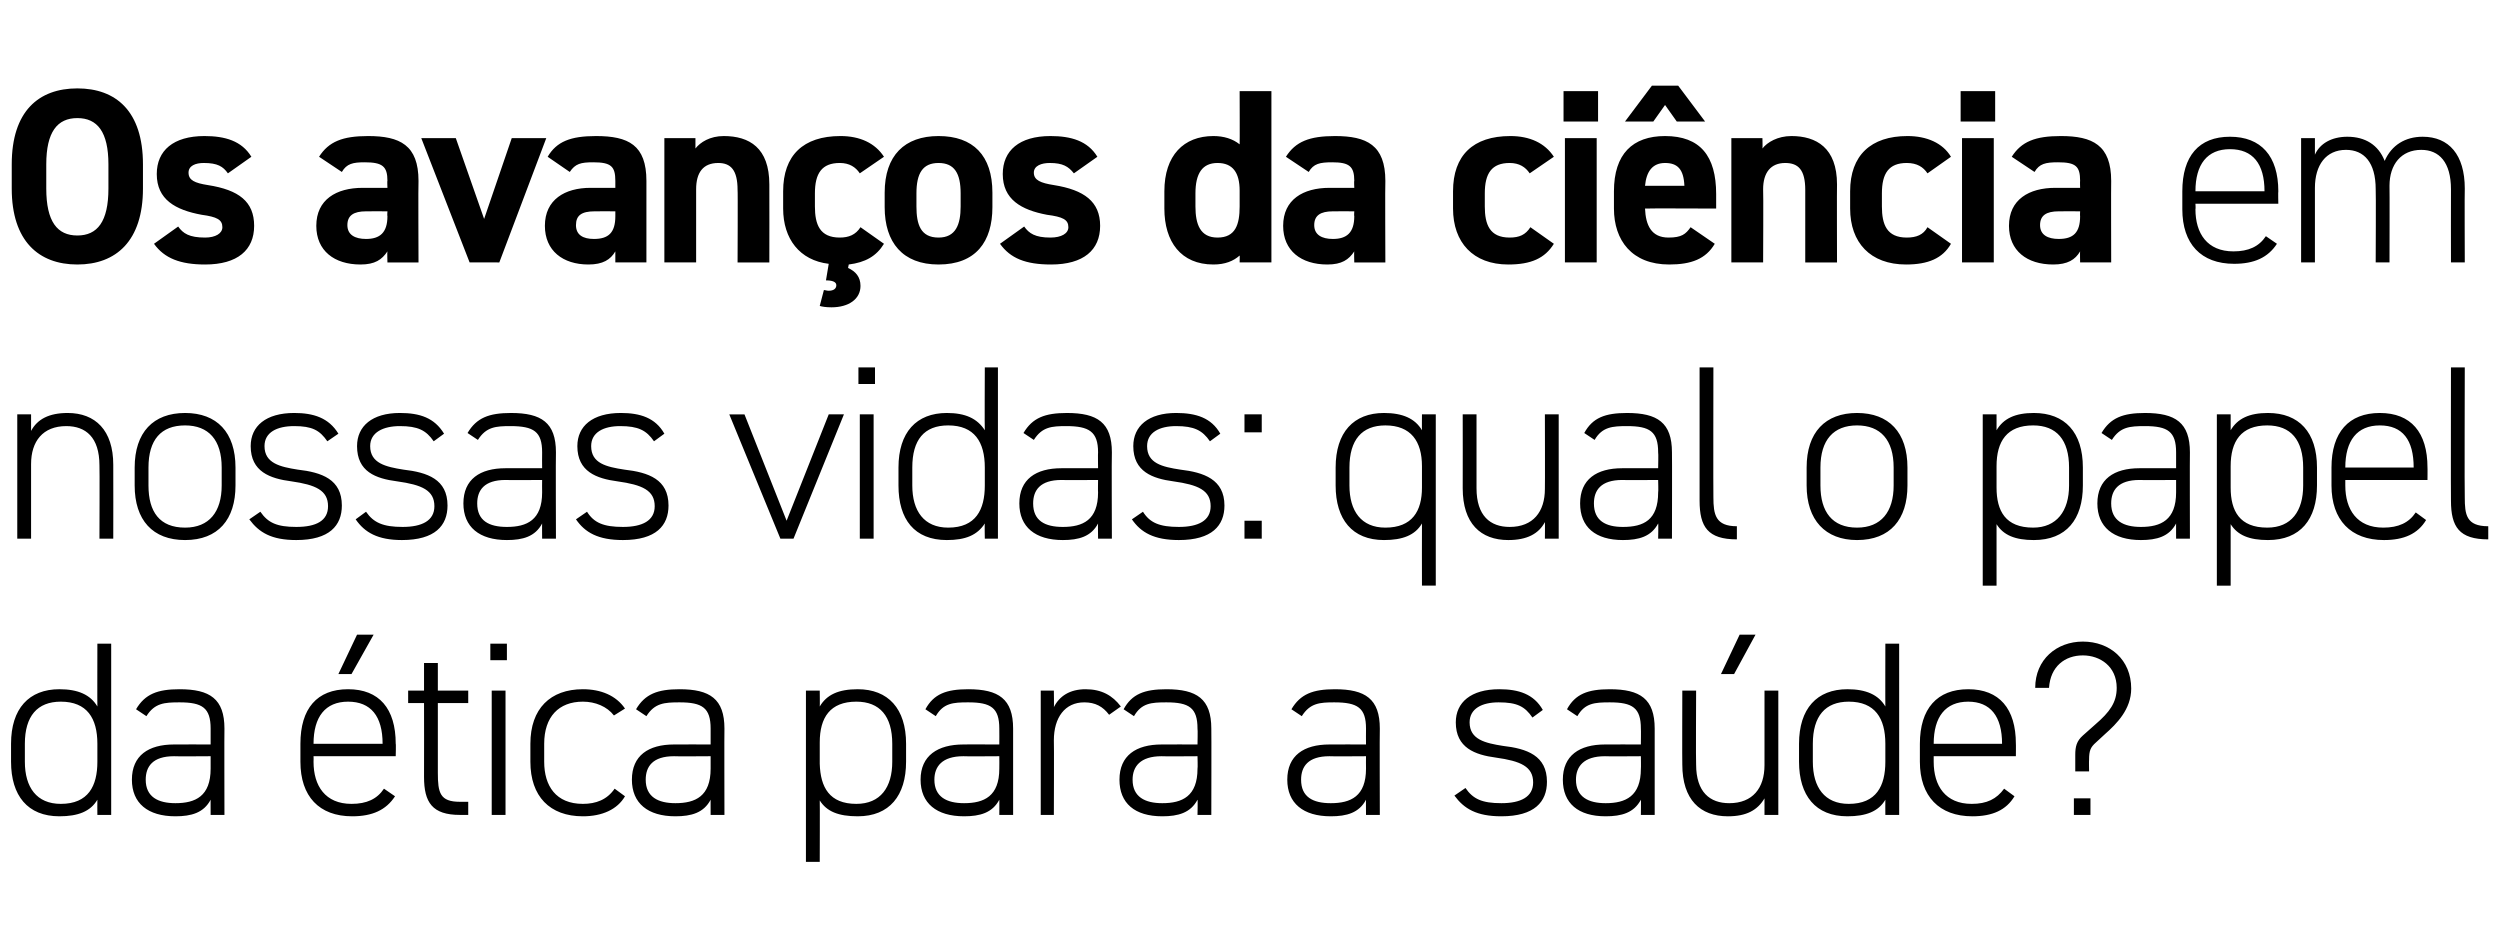 <?xml version="1.0" standalone="no"?><!DOCTYPE svg PUBLIC "-//W3C//DTD SVG 1.1//EN" "http://www.w3.org/Graphics/SVG/1.1/DTD/svg11.dtd"><svg xmlns="http://www.w3.org/2000/svg" version="1.1" width="362px" height="137px" viewBox="0 -1 362 137" style="top:-1px"><desc>Os avanços da ciência em nossas vidas: qual o papel da ética para a saúde</desc><defs/><g id="Polygon17676"><path d="m14.1 92.2h2V117h-2s-.02-2.2 0-2.2c-1 1.7-2.8 2.4-5.5 2.4c-4.6 0-7-3-7-7.9v-2.6c0-5.1 2.6-7.9 7-7.9c2.7 0 4.5.8 5.5 2.5c-.02.04 0-9.1 0-9.1zm0 17.1v-2.6c0-3.7-1.5-6.1-5.3-6.1c-3.4 0-5.2 2.1-5.2 6.1v2.6c0 3.7 1.7 6.1 5.2 6.1c4 0 5.3-2.6 5.3-6.1zm11.1-2.5c.04-.02 5.3 0 5.3 0v-2.3c0-3-1.2-3.8-4.5-3.8c-2.2 0-3.6.1-4.8 2l-1.5-1c1.3-2.2 3.1-2.9 6.3-2.9c4.4 0 6.5 1.4 6.5 5.7c-.03.04 0 12.5 0 12.5h-2s-.01-2.23 0-2.2c-1 1.9-2.8 2.4-5.1 2.4c-4 0-6.3-1.9-6.3-5.3c0-3.5 2.4-5.1 6.1-5.1zm5.3 1.7s-5.26.04-5.3 0c-3.1 0-4.1 1.5-4.1 3.4c0 2.5 1.8 3.4 4.3 3.4c2.9 0 5.1-1 5.1-5c-.01 0 0-1.8 0-1.8zm14.9 0s.03.76 0 .8c0 3.5 1.7 6.1 5.5 6.1c2.2 0 3.7-.7 4.7-2.2l1.6 1.1c-1.3 2-3.3 2.9-6.2 2.9c-4.8 0-7.5-2.9-7.5-7.9v-2.6c0-5.1 2.4-7.9 6.9-7.9c4.5 0 6.9 2.8 6.9 7.9c.05-.03 0 1.8 0 1.8H45.4zm0-1.8h10s-.03-.03 0 0c0-4-1.7-6.1-5-6.1c-3.3 0-5 2.2-5 6.1c.03-.03 0 0 0 0zm6.3-15.8h2.4l-3.2 5.7H49l2.7-5.7zm7.4 8.1h2.3v-4h2v4h4.4v1.8h-4.4v10.1c0 2.9.3 4.2 3.2 4.2h1.2v1.9h-1.2c-4 0-5.2-1.8-5.2-5.5c.02-.04 0-10.7 0-10.7h-2.3V99zm12.1 0h2v18h-2v-18zm-.2-6.8h2.4v2.4H71v-2.4zm19.5 22.1c-1.1 1.9-3.3 2.9-6.1 2.9c-4.8 0-7.6-2.9-7.6-7.9v-2.6c0-5.1 2.9-7.9 7.6-7.9c2.6 0 4.8.9 6.1 2.8l-1.6 1c-1-1.3-2.7-2-4.5-2c-3.5 0-5.6 2.2-5.6 6.1v2.6c0 3.5 1.7 6.1 5.6 6.1c1.9 0 3.5-.6 4.6-2.2l1.5 1.1zm7.1-7.5c.03-.02 5.3 0 5.3 0v-2.3c0-3-1.2-3.8-4.5-3.8c-2.2 0-3.6.1-4.8 2l-1.5-1c1.3-2.2 3.1-2.9 6.3-2.9c4.4 0 6.5 1.4 6.5 5.7c-.03.04 0 12.5 0 12.5h-2s-.01-2.23 0-2.2c-1 1.9-2.8 2.4-5.1 2.4c-4 0-6.3-1.9-6.3-5.3c0-3.5 2.4-5.1 6.1-5.1zm5.3 1.7s-5.27.04-5.3 0c-3.1 0-4.1 1.5-4.1 3.4c0 2.5 1.8 3.4 4.3 3.4c2.9 0 5.1-1 5.1-5c-.01 0 0-1.8 0-1.8zm28.3.8c0 4.9-2.4 7.9-7 7.9c-2.8 0-4.5-.7-5.5-2.3c.03-.02 0 8.9 0 8.9h-2V99h2s.03 2.27 0 2.3c1-1.7 2.7-2.5 5.5-2.5c4.4 0 7 2.8 7 7.9v2.6zm-2 0v-2.6c0-4-1.8-6.1-5.2-6.1c-3.8 0-5.3 2.3-5.3 5.9v3.1c.1 3.4 1.4 5.8 5.3 5.8c3.5 0 5.2-2.4 5.2-6.1zm10.3-2.5c-.04-.02 5.2 0 5.2 0c0 0 .02-2.26 0-2.3c0-3-1.2-3.8-4.5-3.8c-2.2 0-3.6.1-4.7 2l-1.5-1c1.2-2.2 3-2.9 6.2-2.9c4.4 0 6.5 1.4 6.5 5.7V117h-2s.02-2.23 0-2.2c-1 1.9-2.8 2.4-5.1 2.4c-4 0-6.3-1.9-6.3-5.3c0-3.5 2.5-5.1 6.2-5.1zm5.2 1.7s-5.24.04-5.2 0c-3.1 0-4.2 1.5-4.2 3.4c0 2.5 1.8 3.4 4.3 3.4c2.9 0 5.1-1 5.1-5c.02 0 0-1.8 0-1.8zm7.9-2.3c.04-.04 0 10.8 0 10.8h-1.9v-18h1.9s.04 2.45 0 2.4c.8-1.6 2.3-2.6 4.6-2.6c2.3 0 3.9.9 5.1 2.5l-1.7 1.2c-.9-1.2-2-1.8-3.6-1.8c-2.8 0-4.4 2.2-4.4 5.5zm15.6.6c-.01-.02 5.2 0 5.2 0c0 0 .05-2.26 0-2.3c0-3-1.2-3.8-4.5-3.8c-2.2 0-3.6.1-4.7 2l-1.5-1c1.2-2.2 3-2.9 6.2-2.9c4.4 0 6.5 1.4 6.5 5.7c.03.04 0 12.5 0 12.5h-2s.05-2.23 0-2.2c-1 1.9-2.8 2.4-5.1 2.4c-4 0-6.2-1.9-6.2-5.3c0-3.5 2.4-5.1 6.1-5.1zm5.2 1.7s-5.21.04-5.2 0c-3.1 0-4.2 1.5-4.2 3.4c0 2.5 1.8 3.4 4.3 3.4c2.9 0 5.1-1 5.1-5c.05 0 0-1.8 0-1.8zm19.1-1.7c.03-.02 5.3 0 5.3 0c0 0-.02-2.26 0-2.3c0-3-1.2-3.8-4.6-3.8c-2.1 0-3.5.1-4.7 2l-1.5-1c1.3-2.2 3.1-2.9 6.3-2.9c4.4 0 6.5 1.4 6.5 5.7c-.04.04 0 12.5 0 12.5h-2s-.02-2.23 0-2.2c-1 1.9-2.8 2.4-5.1 2.4c-4 0-6.3-1.9-6.3-5.3c0-3.5 2.4-5.1 6.1-5.1zm5.3 1.7s-5.27.04-5.3 0c-3.1 0-4.1 1.5-4.1 3.4c0 2.5 1.7 3.4 4.3 3.4c2.9 0 5.1-1 5.1-5c-.02 0 0-1.8 0-1.8zm24.1-5.6c-1.1-1.6-2.2-2.2-4.9-2.2c-2.4 0-4.2.9-4.2 2.9c0 2.5 2.3 3 4.8 3.4c3.5.4 6.4 1.4 6.4 5.2c0 2.9-1.8 5-6.6 5c-3.6 0-5.4-1.1-6.8-3l1.6-1.1c1.1 1.6 2.4 2.2 5.2 2.2c2.8 0 4.6-.9 4.6-3c0-2.3-1.8-3.1-5.4-3.6c-3-.4-5.8-1.4-5.8-5.1c0-2.9 2.2-4.8 6.3-4.8c2.8 0 5 .7 6.3 3l-1.5 1.1zm10.5 3.9c-.02-.02 5.2 0 5.2 0c0 0 .03-2.26 0-2.3c0-3-1.2-3.8-4.5-3.8c-2.2 0-3.6.1-4.7 2l-1.5-1c1.2-2.2 3-2.9 6.2-2.9c4.4 0 6.5 1.4 6.5 5.7V117h-2s.03-2.23 0-2.2c-1 1.9-2.8 2.4-5.1 2.4c-4 0-6.2-1.9-6.2-5.3c0-3.5 2.4-5.1 6.1-5.1zm5.2 1.7s-5.22.04-5.2 0c-3.1 0-4.2 1.5-4.2 3.4c0 2.5 1.8 3.4 4.3 3.4c2.9 0 5.1-1 5.1-5c.03 0 0-1.8 0-1.8zm19.9 8.5h-2v-2.4c-1 1.7-2.6 2.6-5.3 2.6c-4 0-6.6-2.4-6.6-7.5c-.03-.04 0-10.7 0-10.7h2s-.05 10.66 0 10.7c0 4 2 5.6 4.8 5.6c3.4 0 5.1-2.2 5.1-5.5V99h2v18zm-5.6-26.1h2.3l-3.1 5.7h-1.9l2.7-5.7zm21.1 1.3h2V117h-2s-.02-2.2 0-2.2c-1 1.7-2.8 2.4-5.5 2.4c-4.6 0-7-3-7-7.9v-2.6c0-5.1 2.6-7.9 7-7.9c2.7 0 4.5.8 5.5 2.5c-.02.04 0-9.1 0-9.1zm0 17.1v-2.6c0-3.7-1.5-6.1-5.3-6.1c-3.4 0-5.2 2.1-5.2 6.1v2.6c0 3.7 1.7 6.1 5.2 6.1c4 0 5.3-2.6 5.3-6.1zm7-.8v.8c0 3.5 1.7 6.1 5.5 6.1c2.2 0 3.6-.7 4.7-2.2l1.5 1.1c-1.2 2-3.2 2.9-6.1 2.9c-4.8 0-7.6-2.9-7.6-7.9v-2.6c0-5.1 2.5-7.9 7-7.9c4.5 0 6.9 2.8 6.9 7.9c.02-.03 0 1.8 0 1.8H280zm0-1.8h9.9s.04-.03 0 0c0-4-1.7-6.1-4.9-6.1c-3.3 0-5 2.2-5 6.1c0-.03 0 0 0 0zm20.5 4v-2.4c0-1.2.2-2 1.1-2.8l1.8-1.6c2.1-1.8 3.1-3.2 3.1-5.3c0-3.1-2.4-4.7-4.9-4.7c-2.6 0-4.7 1.6-4.9 4.7h-2c0-4.1 3.1-6.7 6.9-6.7c3.9 0 7 2.6 7 6.8c0 3-2.1 5.1-3.8 6.6l-1.3 1.2c-.8.7-1 1.2-1 2.5c-.03.04 0 1.7 0 1.7h-2zm2.2 3.9h-2.4v2.4h2.4v-2.4z" stroke="none" fill="#000"/></g><g id="Polygon17675"><path d="m2.5 59h2v2.4c.9-1.7 2.6-2.6 5.3-2.6c4 0 6.6 2.5 6.6 7.5c.02.04 0 10.7 0 10.7h-2s.04-10.62 0-10.6c0-4.1-2-5.7-4.8-5.7c-3.4 0-5.1 2.2-5.1 5.5V77h-2v-18zm24.3 18.2c-4.7 0-7.3-2.9-7.3-7.9v-2.6c0-5.1 2.7-7.9 7.3-7.9c4.6 0 7.3 2.8 7.3 7.9v2.6c0 4.9-2.5 7.9-7.3 7.9zm5.3-10.5c0-4-1.9-6.1-5.3-6.1c-3.5 0-5.3 2.1-5.3 6.1v2.6c0 3.8 1.6 6.1 5.3 6.1c3.5 0 5.3-2.3 5.3-6.1v-2.6zm15.3-3.8c-1.1-1.6-2.2-2.2-4.8-2.2c-2.5 0-4.3.9-4.3 2.9c0 2.5 2.3 3 4.8 3.4c3.5.4 6.4 1.4 6.4 5.2c0 2.9-1.8 5-6.6 5c-3.6 0-5.4-1.1-6.8-3l1.6-1.1c1.1 1.6 2.4 2.2 5.2 2.2c2.9 0 4.6-.9 4.6-3c0-2.3-1.8-3.1-5.3-3.6c-3.1-.4-5.9-1.4-5.9-5.1c0-2.9 2.2-4.8 6.3-4.8c2.8 0 5 .7 6.4 3l-1.6 1.1zm15.4 0c-1.1-1.6-2.3-2.2-4.9-2.2c-2.4 0-4.3.9-4.3 2.9c0 2.5 2.3 3 4.8 3.4c3.5.4 6.4 1.4 6.4 5.2c0 2.9-1.8 5-6.6 5c-3.5 0-5.4-1.1-6.7-3l1.5-1.1c1.1 1.6 2.5 2.2 5.3 2.2c2.8 0 4.6-.9 4.6-3c0-2.3-1.8-3.1-5.4-3.6c-3.1-.4-5.8-1.4-5.8-5.1c0-2.9 2.2-4.8 6.2-4.8c2.9 0 5 .7 6.4 3l-1.5 1.1zm10.4 3.9c.02-.02 5.3 0 5.3 0c0 0-.02-2.26 0-2.3c0-3-1.2-3.8-4.6-3.8c-2.1 0-3.5.1-4.7 2l-1.5-1c1.3-2.2 3.1-2.9 6.3-2.9c4.4 0 6.5 1.4 6.5 5.7c-.04.04 0 12.5 0 12.5h-2s-.02-2.23 0-2.2c-1 1.9-2.8 2.4-5.1 2.4c-4 0-6.3-1.9-6.3-5.3c0-3.5 2.4-5.1 6.1-5.1zm5.3 1.7s-5.28.04-5.3 0c-3.1 0-4.1 1.5-4.1 3.4c0 2.5 1.7 3.4 4.3 3.4c2.9 0 5.1-1 5.1-5c-.02 0 0-1.8 0-1.8zm16.2-5.6c-1.1-1.6-2.3-2.2-4.9-2.2c-2.4 0-4.2.9-4.2 2.9c0 2.5 2.2 3 4.8 3.4c3.5.4 6.4 1.4 6.4 5.2c0 2.9-1.8 5-6.6 5c-3.6 0-5.5-1.1-6.8-3l1.6-1.1c1 1.6 2.4 2.2 5.2 2.2c2.8 0 4.6-.9 4.6-3c0-2.3-1.8-3.1-5.4-3.6c-3-.4-5.8-1.4-5.8-5.1c0-2.9 2.2-4.8 6.3-4.8c2.8 0 5 .7 6.3 3l-1.5 1.1zm27.5-3.9l-7.3 18H113l-7.4-18h2.2l6.1 15.4L120 59h2.2zm2.3 0h2v18h-2v-18zm-.2-6.8h2.4v2.4h-2.4v-2.4zm18.3 0h1.9V77h-1.9s-.04-2.2 0-2.2c-1.1 1.7-2.8 2.4-5.5 2.4c-4.7 0-7-3-7-7.9v-2.6c0-5.1 2.6-7.9 7-7.9c2.7 0 4.4.8 5.5 2.5c-.04.04 0-9.1 0-9.1zm0 17.1v-2.6c0-3.7-1.5-6.1-5.3-6.1c-3.5 0-5.2 2.1-5.2 6.1v2.6c0 3.7 1.7 6.1 5.2 6.1c4 0 5.3-2.6 5.3-6.1zm11.1-2.5c.02-.02 5.3 0 5.3 0c0 0-.03-2.26 0-2.3c0-3-1.3-3.8-4.6-3.8c-2.1 0-3.5.1-4.7 2l-1.5-1c1.3-2.2 3.1-2.9 6.3-2.9c4.4 0 6.5 1.4 6.5 5.7c-.05.04 0 12.5 0 12.5h-2s-.03-2.23 0-2.2c-1 1.9-2.8 2.4-5.1 2.4c-4 0-6.3-1.9-6.3-5.3c0-3.5 2.4-5.1 6.1-5.1zm5.3 1.7s-5.28.04-5.3 0c-3.1 0-4.1 1.5-4.1 3.4c0 2.5 1.7 3.4 4.3 3.4c2.9 0 5.1-1 5.1-5c-.03 0 0-1.8 0-1.8zm16.2-5.6c-1.1-1.6-2.3-2.2-4.9-2.2c-2.4 0-4.2.9-4.2 2.9c0 2.5 2.2 3 4.8 3.4c3.4.4 6.4 1.4 6.4 5.2c0 2.9-1.8 5-6.6 5c-3.6 0-5.5-1.1-6.8-3l1.6-1.1c1 1.6 2.4 2.2 5.2 2.2c2.8 0 4.6-.9 4.6-3c0-2.3-1.8-3.1-5.4-3.6c-3-.4-5.8-1.4-5.8-5.1c0-2.9 2.2-4.8 6.2-4.8c2.9 0 5.1.7 6.4 3l-1.5 1.1zm7.5 14.1h-2.5v-2.6h2.5v2.6zm0-15.4h-2.5V59h2.5v2.6zm10.7 5.1c0-5.1 2.6-7.9 7-7.9c2.7 0 4.5.8 5.5 2.5c-.02.04 0-2.3 0-2.3h2v24.8h-2s-.02-9 0-9c-1 1.7-2.8 2.4-5.5 2.4c-4.6 0-7-3-7-7.9v-2.6zm12.5 2.9v-3.1c0-3.6-1.6-5.9-5.3-5.9c-3.4 0-5.2 2.1-5.2 6.1v2.6c0 3.7 1.7 6.1 5.2 6.1c3.9 0 5.3-2.4 5.3-5.8zm19.8 7.4h-2s.03-2.41 0-2.4c-.9 1.7-2.6 2.6-5.3 2.6c-4 0-6.6-2.4-6.6-7.5c.02-.04 0-10.7 0-10.7h2v10.7c0 4 2 5.6 4.8 5.6c3.4 0 5.1-2.2 5.1-5.5c.03 0 0-10.8 0-10.8h2v18zm9.2-10.2c-.01-.02 5.2 0 5.2 0c0 0 .05-2.26 0-2.3c0-3-1.2-3.8-4.5-3.8c-2.1 0-3.6.1-4.7 2l-1.5-1c1.2-2.2 3-2.9 6.2-2.9c4.4 0 6.5 1.4 6.5 5.7c.03.04 0 12.5 0 12.5h-2s.05-2.23 0-2.2c-1 1.9-2.8 2.4-5.1 2.4c-4 0-6.2-1.9-6.2-5.3c0-3.5 2.4-5.1 6.1-5.1zm5.2 1.7s-5.21.04-5.2 0c-3.1 0-4.1 1.5-4.1 3.4c0 2.5 1.7 3.4 4.2 3.4c3 0 5.1-1 5.1-5c.05 0 0-1.8 0-1.8zm6-16.3h2s-.03 18.82 0 18.8c0 2.5.3 4.2 3.4 4.2v1.9c-4.2 0-5.4-1.8-5.4-5.6V52.2zm22.8 25c-4.6 0-7.3-2.9-7.3-7.9v-2.6c0-5.1 2.7-7.9 7.3-7.9c4.6 0 7.3 2.8 7.3 7.9v2.6c0 4.9-2.5 7.9-7.3 7.9zm5.3-10.5c0-4-1.9-6.1-5.3-6.1c-3.4 0-5.3 2.1-5.3 6.1v2.6c0 3.8 1.7 6.1 5.3 6.1c3.5 0 5.3-2.3 5.3-6.1v-2.6zm27.4 2.6c0 4.9-2.4 7.9-7.1 7.9c-2.7 0-4.4-.7-5.4-2.3v8.9h-2V59h2v2.3c1-1.7 2.7-2.5 5.4-2.5c4.5 0 7.1 2.8 7.1 7.9v2.6zm-2 0v-2.6c0-4-1.8-6.1-5.2-6.1c-3.8 0-5.3 2.3-5.3 5.9v3.1c0 3.4 1.3 5.8 5.3 5.8c3.4 0 5.2-2.4 5.2-6.1zm10.2-2.5c.04-.02 5.3 0 5.3 0v-2.3c0-3-1.2-3.8-4.5-3.8c-2.2 0-3.6.1-4.8 2l-1.5-1c1.3-2.2 3.1-2.9 6.3-2.9c4.4 0 6.5 1.4 6.5 5.7c-.03.04 0 12.5 0 12.5h-2s-.01-2.23 0-2.2c-1 1.9-2.8 2.4-5.1 2.4c-4 0-6.3-1.9-6.3-5.3c0-3.5 2.4-5.1 6.1-5.1zm5.3 1.7s-5.26.04-5.3 0c-3.1 0-4.1 1.5-4.1 3.4c0 2.5 1.8 3.4 4.3 3.4c2.9 0 5.1-1 5.1-5c-.01 0 0-1.8 0-1.8zm20.4.8c0 4.9-2.4 7.9-7.1 7.9c-2.7 0-4.4-.7-5.4-2.3v8.9h-2V59h2v2.3c1-1.7 2.7-2.5 5.4-2.5c4.5 0 7.1 2.8 7.1 7.9v2.6zm-2 0v-2.6c0-4-1.8-6.1-5.2-6.1c-3.8 0-5.3 2.3-5.3 5.9v3.1c0 3.4 1.3 5.8 5.3 5.8c3.5 0 5.2-2.4 5.2-6.1zm6.1-.8v.8c0 3.5 1.7 6.1 5.5 6.1c2.2 0 3.7-.7 4.7-2.2l1.5 1.1c-1.2 2-3.2 2.9-6.1 2.9c-4.8 0-7.6-2.9-7.6-7.9v-2.6c0-5.1 2.5-7.9 7-7.9c4.5 0 6.9 2.8 6.9 7.9c.02-.03 0 1.8 0 1.8h-11.9zm0-1.8h9.9s.04-.03 0 0c0-4-1.6-6.1-4.9-6.1c-3.3 0-5 2.2-5 6.1c.01-.03 0 0 0 0zm15.3-14.5h2s-.05 18.82 0 18.8c0 2.5.2 4.2 3.4 4.2v1.9c-4.2 0-5.4-1.8-5.4-5.6c-.03.03 0-19.3 0-19.3z" stroke="none" fill="#000"/></g><g id="Polygon17674"><path d="m11.2 37.3c-5.6 0-9.5-3.4-9.5-11v-3.5c0-7.7 3.9-11 9.5-11c5.6 0 9.5 3.3 9.5 11v3.5c0 7.6-3.9 11-9.5 11zm-4.5-11c0 4.8 1.6 6.8 4.5 6.8c2.9 0 4.5-2 4.5-6.8v-3.5c0-4.7-1.6-6.7-4.5-6.7c-2.9 0-4.5 2-4.5 6.7v3.5zM33 24.1c-.7-1-1.5-1.5-3.5-1.5c-1.2 0-2.2.4-2.2 1.4c0 1.1.9 1.5 2.8 1.8c4.5.7 6.7 2.4 6.7 5.9c0 3.5-2.4 5.6-7.1 5.6c-3.6 0-5.9-.9-7.4-3l3.5-2.5c.7 1 1.6 1.6 3.9 1.6c1.5 0 2.5-.6 2.5-1.5c0-1.1-.8-1.5-3-1.8c-3.8-.7-6.5-2.2-6.5-5.9c0-3.4 2.4-5.5 6.9-5.5c3 0 5.4.7 6.8 3L33 24.1zm19.5 2.1h3.6s-.05-1.04 0-1c0-2.1-.7-2.7-3.3-2.7c-1.7 0-2.6.2-3.3 1.4l-3.3-2.2c1.4-2.2 3.4-3 7.1-3c4.6 0 7.3 1.3 7.3 6.5c-.05-.01 0 11.8 0 11.8h-4.5s-.05-1.58 0-1.6c-.8 1.2-1.8 1.9-3.9 1.9c-3.8 0-6.4-2-6.4-5.6c0-3.8 2.9-5.5 6.7-5.5zm3.6 3.4s-3.07-.02-3.1 0c-1.8 0-2.7.6-2.7 2c0 1.4 1.1 2 2.7 2c2 0 3.1-.9 3.1-3.3c-.05-.03 0-.7 0-.7zm23-10.6l-6.8 18H68l-7-18h5l4.1 11.7l4-11.7h5zm6.4 7.2h3.6v-1c0-2.1-.6-2.7-3.2-2.7c-1.8 0-2.6.2-3.4 1.4l-3.2-2.2c1.3-2.2 3.3-3 7-3c4.7 0 7.3 1.3 7.3 6.5V37h-4.5v-1.6c-.7 1.2-1.8 1.9-3.9 1.9c-3.7 0-6.3-2-6.3-5.6c0-3.8 2.9-5.5 6.6-5.5zm3.6 3.4s-3.02-.02-3 0c-1.9 0-2.7.6-2.7 2c0 1.4 1 2 2.6 2c2.1 0 3.1-.9 3.1-3.3v-.7zM96.2 19h4.5v1.5c.7-.9 2.1-1.8 4.1-1.8c3.7 0 6.6 1.7 6.6 7c.02.03 0 11.3 0 11.3h-4.6s.05-10.55 0-10.5c0-2.9-1-3.9-2.8-3.9c-2.2 0-3.2 1.4-3.2 3.8V37h-4.6v-18zM120 37.2c-4.2-.5-6.6-3.6-6.6-8v-2.5c0-5.2 2.9-8 8.3-8c2.8 0 5 1 6.3 3l-3.5 2.4c-.6-.9-1.5-1.5-2.9-1.5c-2.6 0-3.6 1.5-3.6 4.4v1.9c0 2.6.7 4.5 3.6 4.5c1.3 0 2.3-.4 3-1.5l3.4 2.4c-1.1 1.8-2.7 2.7-5.1 3l-.1.5c1.1.5 1.8 1.3 1.8 2.6c0 1.9-1.7 3.1-4.2 3.1c-.8 0-1.4-.1-1.7-.2l.6-2.3c.2 0 .4.1.7.1c.7 0 1.1-.3 1.1-.8c0-.5-.6-.7-1.5-.7l.4-2.4zm23.7-8.2c0 5-2.4 8.3-7.8 8.3c-5.2 0-7.8-3.2-7.8-8.3v-2.1c0-5.4 2.9-8.2 7.8-8.2c5 0 7.8 2.8 7.8 8.2v2.1zm-4.6-.1V27c0-2.9-.9-4.4-3.2-4.4c-2.3 0-3.2 1.5-3.2 4.4v1.9c0 2.6.6 4.5 3.2 4.5c2.5 0 3.2-1.9 3.2-4.5zm16.4-4.8c-.8-1-1.6-1.5-3.5-1.5c-1.2 0-2.3.4-2.3 1.4c0 1.1 1 1.5 2.9 1.8c4.4.7 6.7 2.4 6.7 5.9c0 3.5-2.4 5.6-7.1 5.6c-3.7 0-5.9-.9-7.4-3l3.5-2.5c.7 1 1.6 1.6 3.8 1.6c1.6 0 2.6-.6 2.6-1.5c0-1.1-.8-1.5-3.1-1.8c-3.7-.7-6.4-2.2-6.4-5.9c0-3.4 2.4-5.5 6.9-5.5c3 0 5.4.7 6.8 3l-3.4 2.4zm24-11.9h4.6V37h-4.6s.03-1.04 0-1c-.9.8-2.1 1.3-3.8 1.3c-4.7 0-7.1-3.3-7.1-8.1v-2.5c0-5.2 2.8-8 7.1-8c1.5 0 2.8.4 3.8 1.2c.03.04 0-7.7 0-7.7zm0 16.7v-2.3c0-2.6-1-4-3.2-4c-2.2 0-3.2 1.5-3.2 4.4v1.9c0 2.6.7 4.5 3.2 4.5c2.6 0 3.2-1.9 3.2-4.5zm13-2.7h3.6s-.05-1.04 0-1c0-2.1-.7-2.7-3.2-2.7c-1.8 0-2.7.2-3.4 1.4l-3.3-2.2c1.4-2.2 3.4-3 7.1-3c4.6 0 7.3 1.3 7.3 6.5c-.05-.01 0 11.8 0 11.8h-4.5s-.05-1.58 0-1.6c-.8 1.2-1.8 1.9-3.9 1.9c-3.8 0-6.4-2-6.4-5.6c0-3.8 2.9-5.5 6.7-5.5zm3.6 3.4s-3.07-.02-3.1 0c-1.8 0-2.7.6-2.7 2c0 1.4 1.1 2 2.7 2c2 0 3.1-.9 3.1-3.3c-.05-.03 0-.7 0-.7zm28.9 4.7c-1.3 2.1-3.3 3-6.6 3c-5.1 0-8-3.2-8-8.1v-2.5c0-5.2 2.9-8 8.3-8c2.8 0 5 1 6.3 3l-3.5 2.4c-.6-.9-1.5-1.5-2.9-1.5c-2.6 0-3.6 1.5-3.6 4.4v1.9c0 2.6.7 4.5 3.6 4.5c1.4 0 2.3-.4 3-1.5l3.4 2.4zm1.6-15.3h4.6v18h-4.6v-18zm-.2-6.8h5v4.4h-5v-4.4zm21.9 22.1c-1.3 2.2-3.4 3-6.6 3c-5.4 0-8-3.5-8-8.1v-2.5c0-5.4 2.7-8 7.4-8c5.1 0 7.4 2.9 7.4 8.4v2.1s-10.25-.05-10.3 0c.1 2.4.9 4.2 3.4 4.2c1.9 0 2.5-.5 3.2-1.5l3.5 2.4zm-10.1-8.4h5.7c-.1-2.4-1-3.3-2.8-3.3c-1.8 0-2.7 1.2-2.9 3.3zm4.8-14.5l3.9 5.2h-4.1l-1.7-2.4l-1.7 2.4h-4.1l3.9-5.2h3.8zm7.7 7.6h4.5s.04 1.51 0 1.5c.7-.9 2.2-1.8 4.2-1.8c3.6 0 6.6 1.7 6.6 7c-.03.03 0 11.3 0 11.3h-4.6V26.5c0-2.9-1-3.9-2.9-3.9c-2.1 0-3.2 1.4-3.2 3.8c.05.02 0 10.6 0 10.6h-4.6v-18zm31.8 15.3c-1.2 2.1-3.3 3-6.5 3c-5.2 0-8.1-3.2-8.1-8.1v-2.5c0-5.2 3-8 8.3-8c2.8 0 5.1 1 6.3 3l-3.4 2.4c-.6-.9-1.5-1.5-3-1.5c-2.6 0-3.6 1.5-3.6 4.4v1.9c0 2.6.7 4.5 3.6 4.5c1.4 0 2.4-.4 3-1.5l3.4 2.4zm1.6-15.3h4.6v18h-4.6v-18zm-.2-6.8h5v4.4h-5v-4.4zm13.7 14h3.6s-.03-1.04 0-1c0-2.1-.6-2.7-3.2-2.7c-1.8 0-2.7.2-3.4 1.4l-3.3-2.2c1.4-2.2 3.4-3 7.1-3c4.6 0 7.3 1.3 7.3 6.5c-.03-.01 0 11.8 0 11.8h-4.5s-.03-1.58 0-1.6c-.7 1.2-1.8 1.9-3.9 1.9c-3.8 0-6.4-2-6.4-5.6c0-3.8 2.9-5.5 6.7-5.5zm3.6 3.4s-3.05-.02-3.1 0c-1.8 0-2.7.6-2.7 2c0 1.4 1.1 2 2.7 2c2.1 0 3.1-.9 3.1-3.3c-.03-.03 0-.7 0-.7zm16.7-1.1s.05.76 0 .8c0 3.5 1.7 6.1 5.5 6.1c2.2 0 3.7-.7 4.7-2.2l1.6 1.1c-1.3 2-3.3 2.9-6.2 2.9c-4.8 0-7.5-2.9-7.5-7.9v-2.6c0-5.1 2.4-7.9 6.9-7.9c4.5 0 7 2.8 7 7.9c-.04-.03 0 1.8 0 1.8h-12zm0-1.8h10s-.02-.03 0 0c0-4-1.7-6.1-5-6.1c-3.3 0-5 2.2-5 6.1c.05-.03 0 0 0 0zm15.3-7.7h2v2.4c.7-1.6 2.4-2.6 4.7-2.6c2.6 0 4.5 1.2 5.4 3.5c1-2.3 3-3.5 5.5-3.5c3.8 0 6.1 2.6 6.1 7.5c-.04.04 0 10.7 0 10.7h-2s-.02-10.62 0-10.6c0-3.9-1.7-5.7-4.3-5.7c-2.9 0-4.6 2.1-4.6 5.2c.03.05 0 11.1 0 11.1h-2s.05-10.62 0-10.6c0-3.9-1.7-5.7-4.3-5.7c-2.9 0-4.5 2.2-4.5 5.5V37h-2v-18z" stroke="none" fill="#000"/></g></svg>
